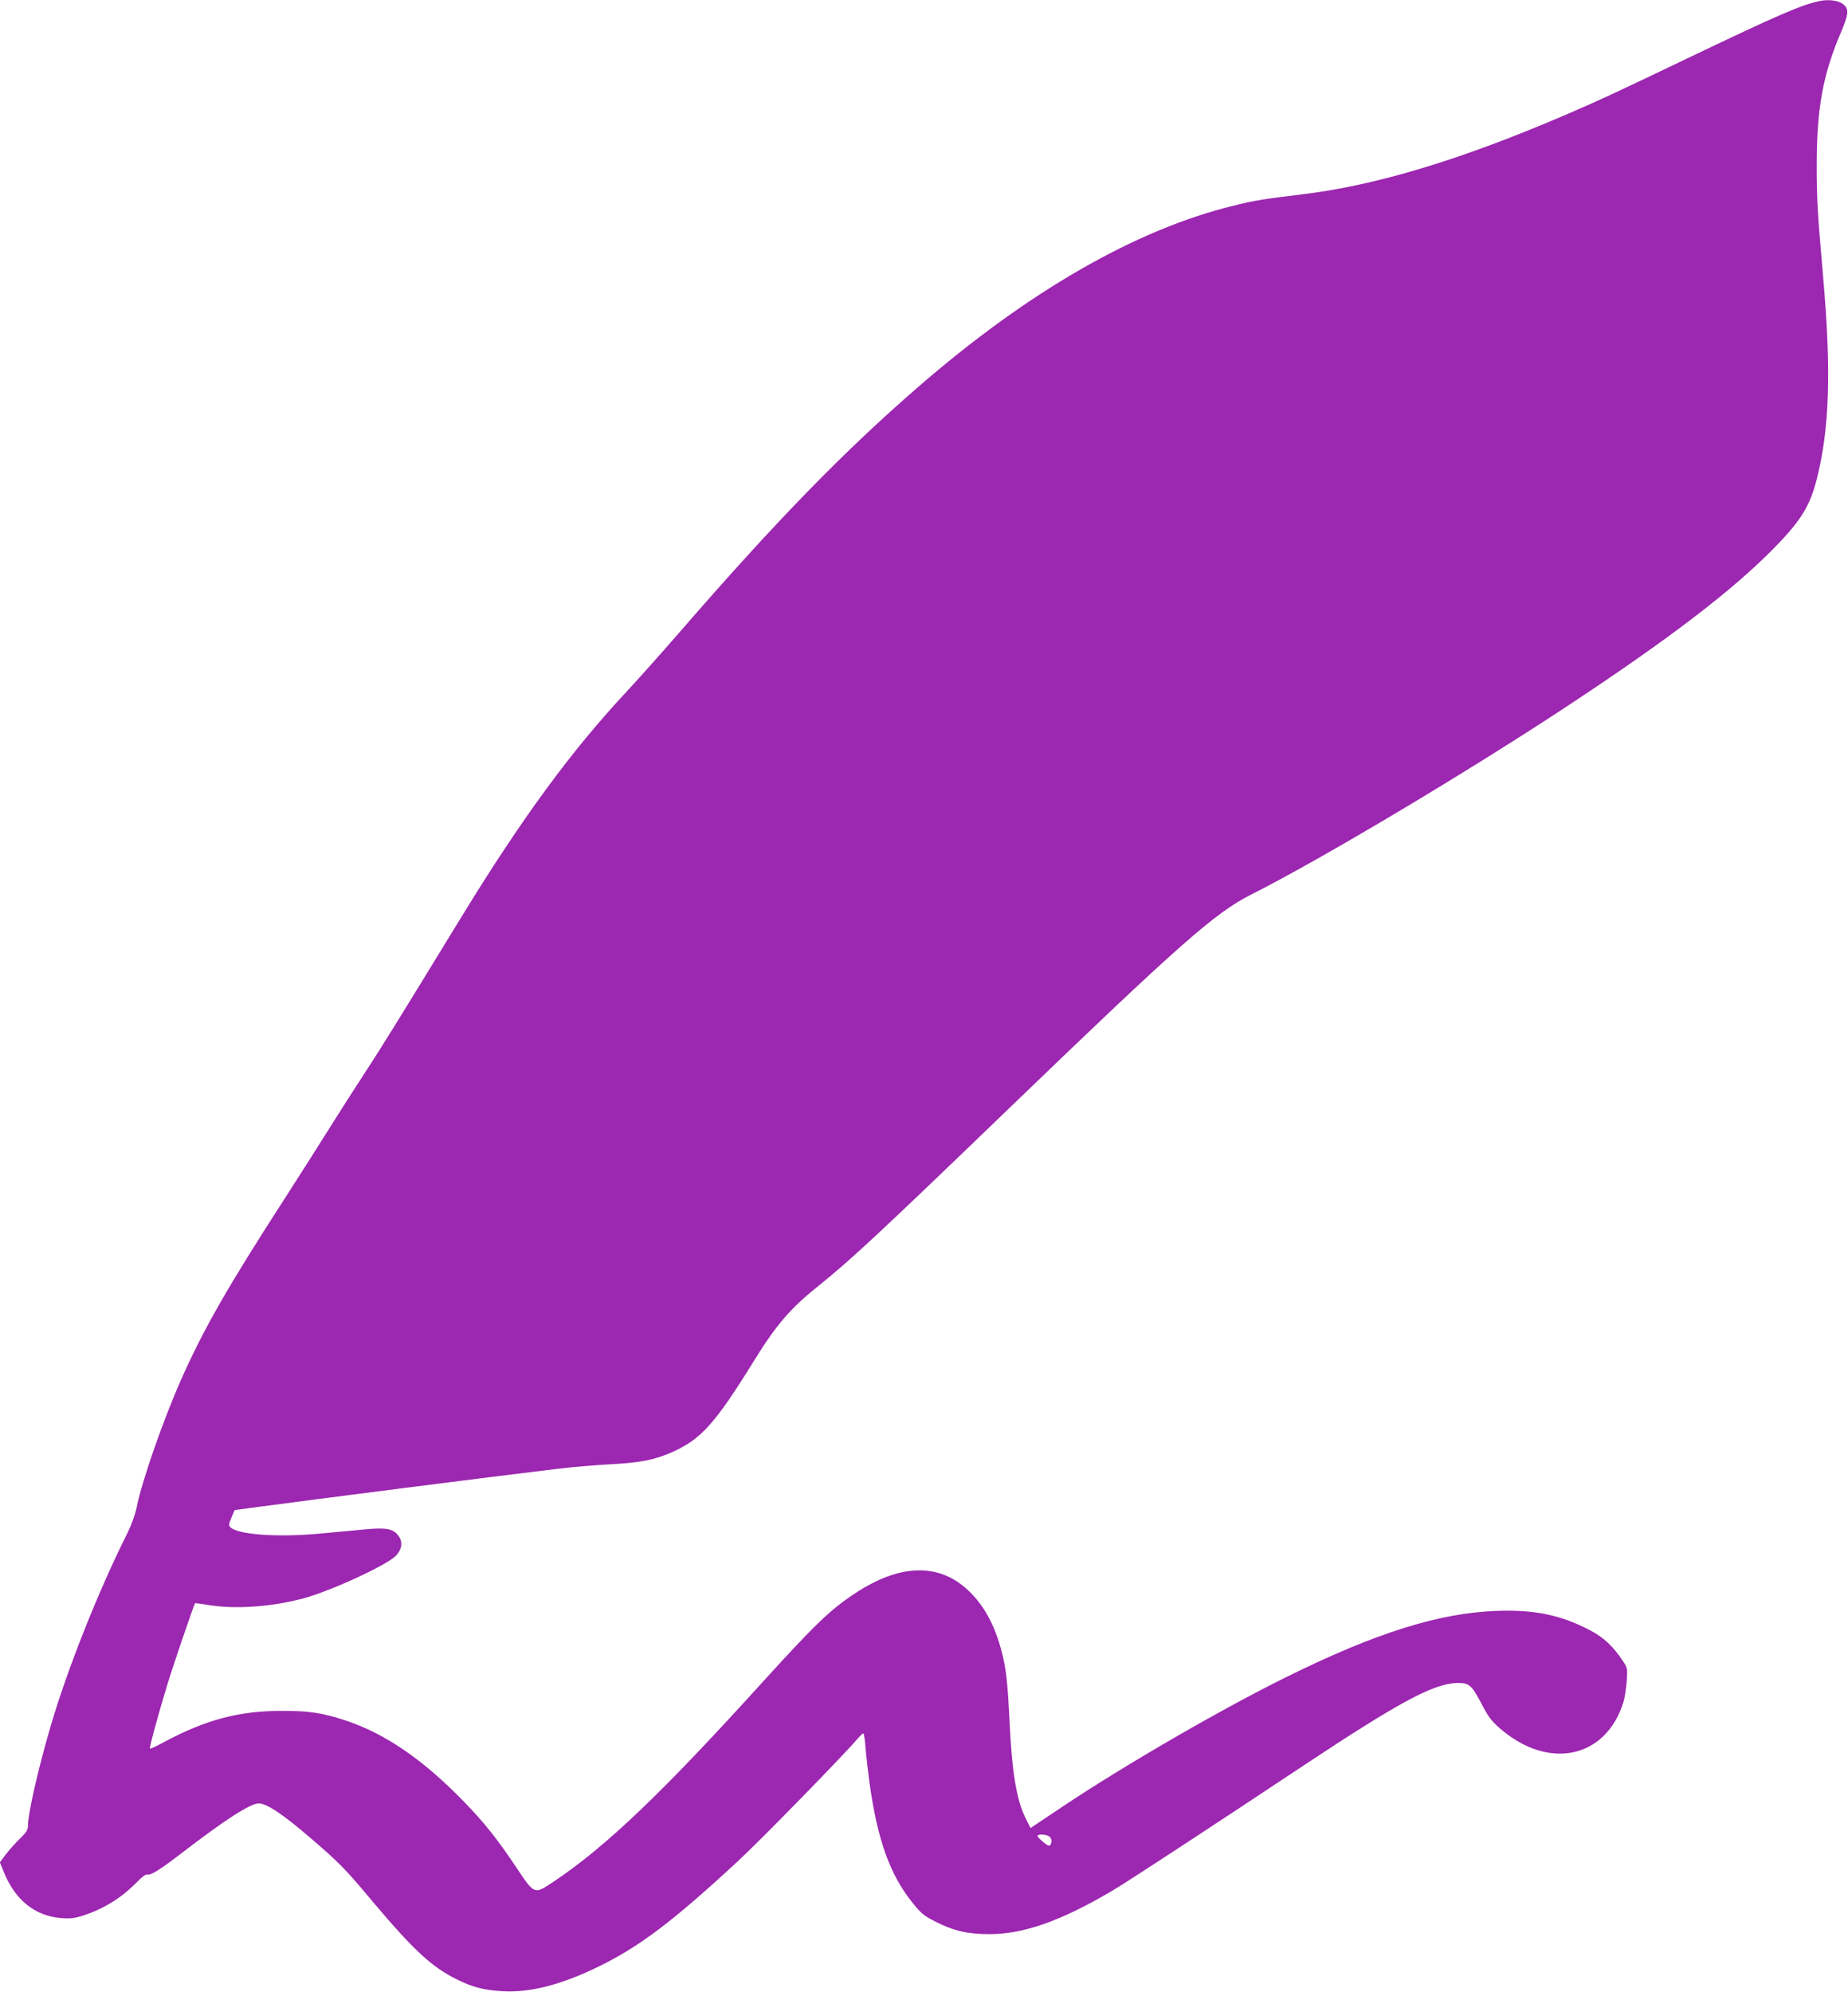<?xml version="1.0" standalone="no"?>
<!DOCTYPE svg PUBLIC "-//W3C//DTD SVG 20010904//EN"
 "http://www.w3.org/TR/2001/REC-SVG-20010904/DTD/svg10.dtd">
<svg version="1.0" xmlns="http://www.w3.org/2000/svg"
 width="1188pt" height="1280pt" viewBox="0 0 1188 1280"
 preserveAspectRatio="xMidYMid meet">
<g transform="translate(0,1280) scale(0.1,-0.1)"
fill="#9c27b0" stroke="none">
<path d="M11695 12793 c-119 -26 -272 -93 -810 -350 -492 -236 -619 -295 -830
-385 -667 -286 -1214 -451 -1685 -507 -246 -30 -303 -39 -437 -72 -629 -153
-1321 -550 -2033 -1168 -484 -420 -919 -868 -1533 -1576 -119 -137 -272 -308
-339 -380 -355 -380 -675 -816 -1063 -1450 -439 -718 -517 -843 -623 -1005
-63 -96 -165 -256 -227 -355 -62 -99 -187 -296 -278 -437 -372 -576 -525 -843
-670 -1168 -116 -261 -251 -647 -287 -820 -11 -55 -34 -118 -63 -177 -182
-362 -384 -869 -491 -1235 -79 -268 -146 -562 -146 -637 0 -31 -8 -45 -56 -91
-30 -30 -71 -76 -90 -102 l-35 -47 26 -63 c73 -180 201 -282 369 -295 59 -5
86 -1 142 17 135 44 246 114 348 218 27 28 54 48 61 45 21 -8 83 30 215 132
292 224 449 325 504 325 51 0 157 -71 340 -229 178 -153 217 -193 391 -401
261 -310 380 -421 540 -500 102 -51 176 -70 295 -77 177 -10 377 41 615 157
267 130 481 292 902 682 147 136 684 686 768 786 15 17 30 32 35 32 4 0 11
-42 14 -92 4 -51 16 -154 26 -228 51 -364 130 -585 274 -766 57 -71 75 -86
148 -123 118 -60 208 -81 348 -81 221 0 459 84 789 278 95 56 645 416 1221
799 621 412 844 533 996 537 77 2 95 -13 156 -130 46 -88 64 -113 123 -164
312 -269 678 -190 791 170 8 25 17 84 21 132 6 84 5 89 -22 130 -64 97 -125
155 -214 201 -188 99 -360 134 -606 124 -367 -14 -773 -142 -1340 -422 -422
-208 -1038 -565 -1430 -826 l-220 -147 -27 53 c-62 120 -92 295 -108 630 -12
251 -22 342 -51 452 -45 173 -116 301 -219 396 -188 174 -436 166 -722 -22
-162 -107 -259 -201 -591 -566 -652 -720 -1016 -1067 -1353 -1291 -119 -79
-118 -80 -229 86 -126 189 -211 296 -345 434 -264 271 -507 437 -764 521 -144
47 -230 60 -401 60 -278 0 -491 -56 -763 -202 -46 -25 -85 -43 -88 -41 -5 6
51 212 112 413 34 112 169 508 178 522 1 1 46 -5 101 -14 164 -25 389 -9 585
42 181 47 555 219 609 281 37 42 41 89 10 127 -33 43 -78 51 -215 38 -65 -6
-195 -18 -289 -27 -269 -25 -526 -7 -574 41 -12 12 -11 21 7 62 l20 48 94 13
c471 63 1553 201 1978 252 96 12 254 25 350 30 190 10 283 29 396 80 182 82
273 184 520 583 142 230 234 338 412 480 219 177 386 332 1237 1152 1089 1049
1317 1250 1550 1367 453 228 1413 801 2065 1233 630 417 1021 717 1283 981
184 186 242 280 287 458 81 322 93 687 41 1286 -37 427 -42 501 -42 719 -1
372 39 592 158 869 51 120 51 151 0 183 -31 18 -92 23 -142 12z m-4954 -11793
c20 -11 25 -36 11 -57 -6 -9 -18 -4 -45 18 -20 17 -37 35 -37 40 0 12 47 12
71 -1z"/>
</g>
</svg>

